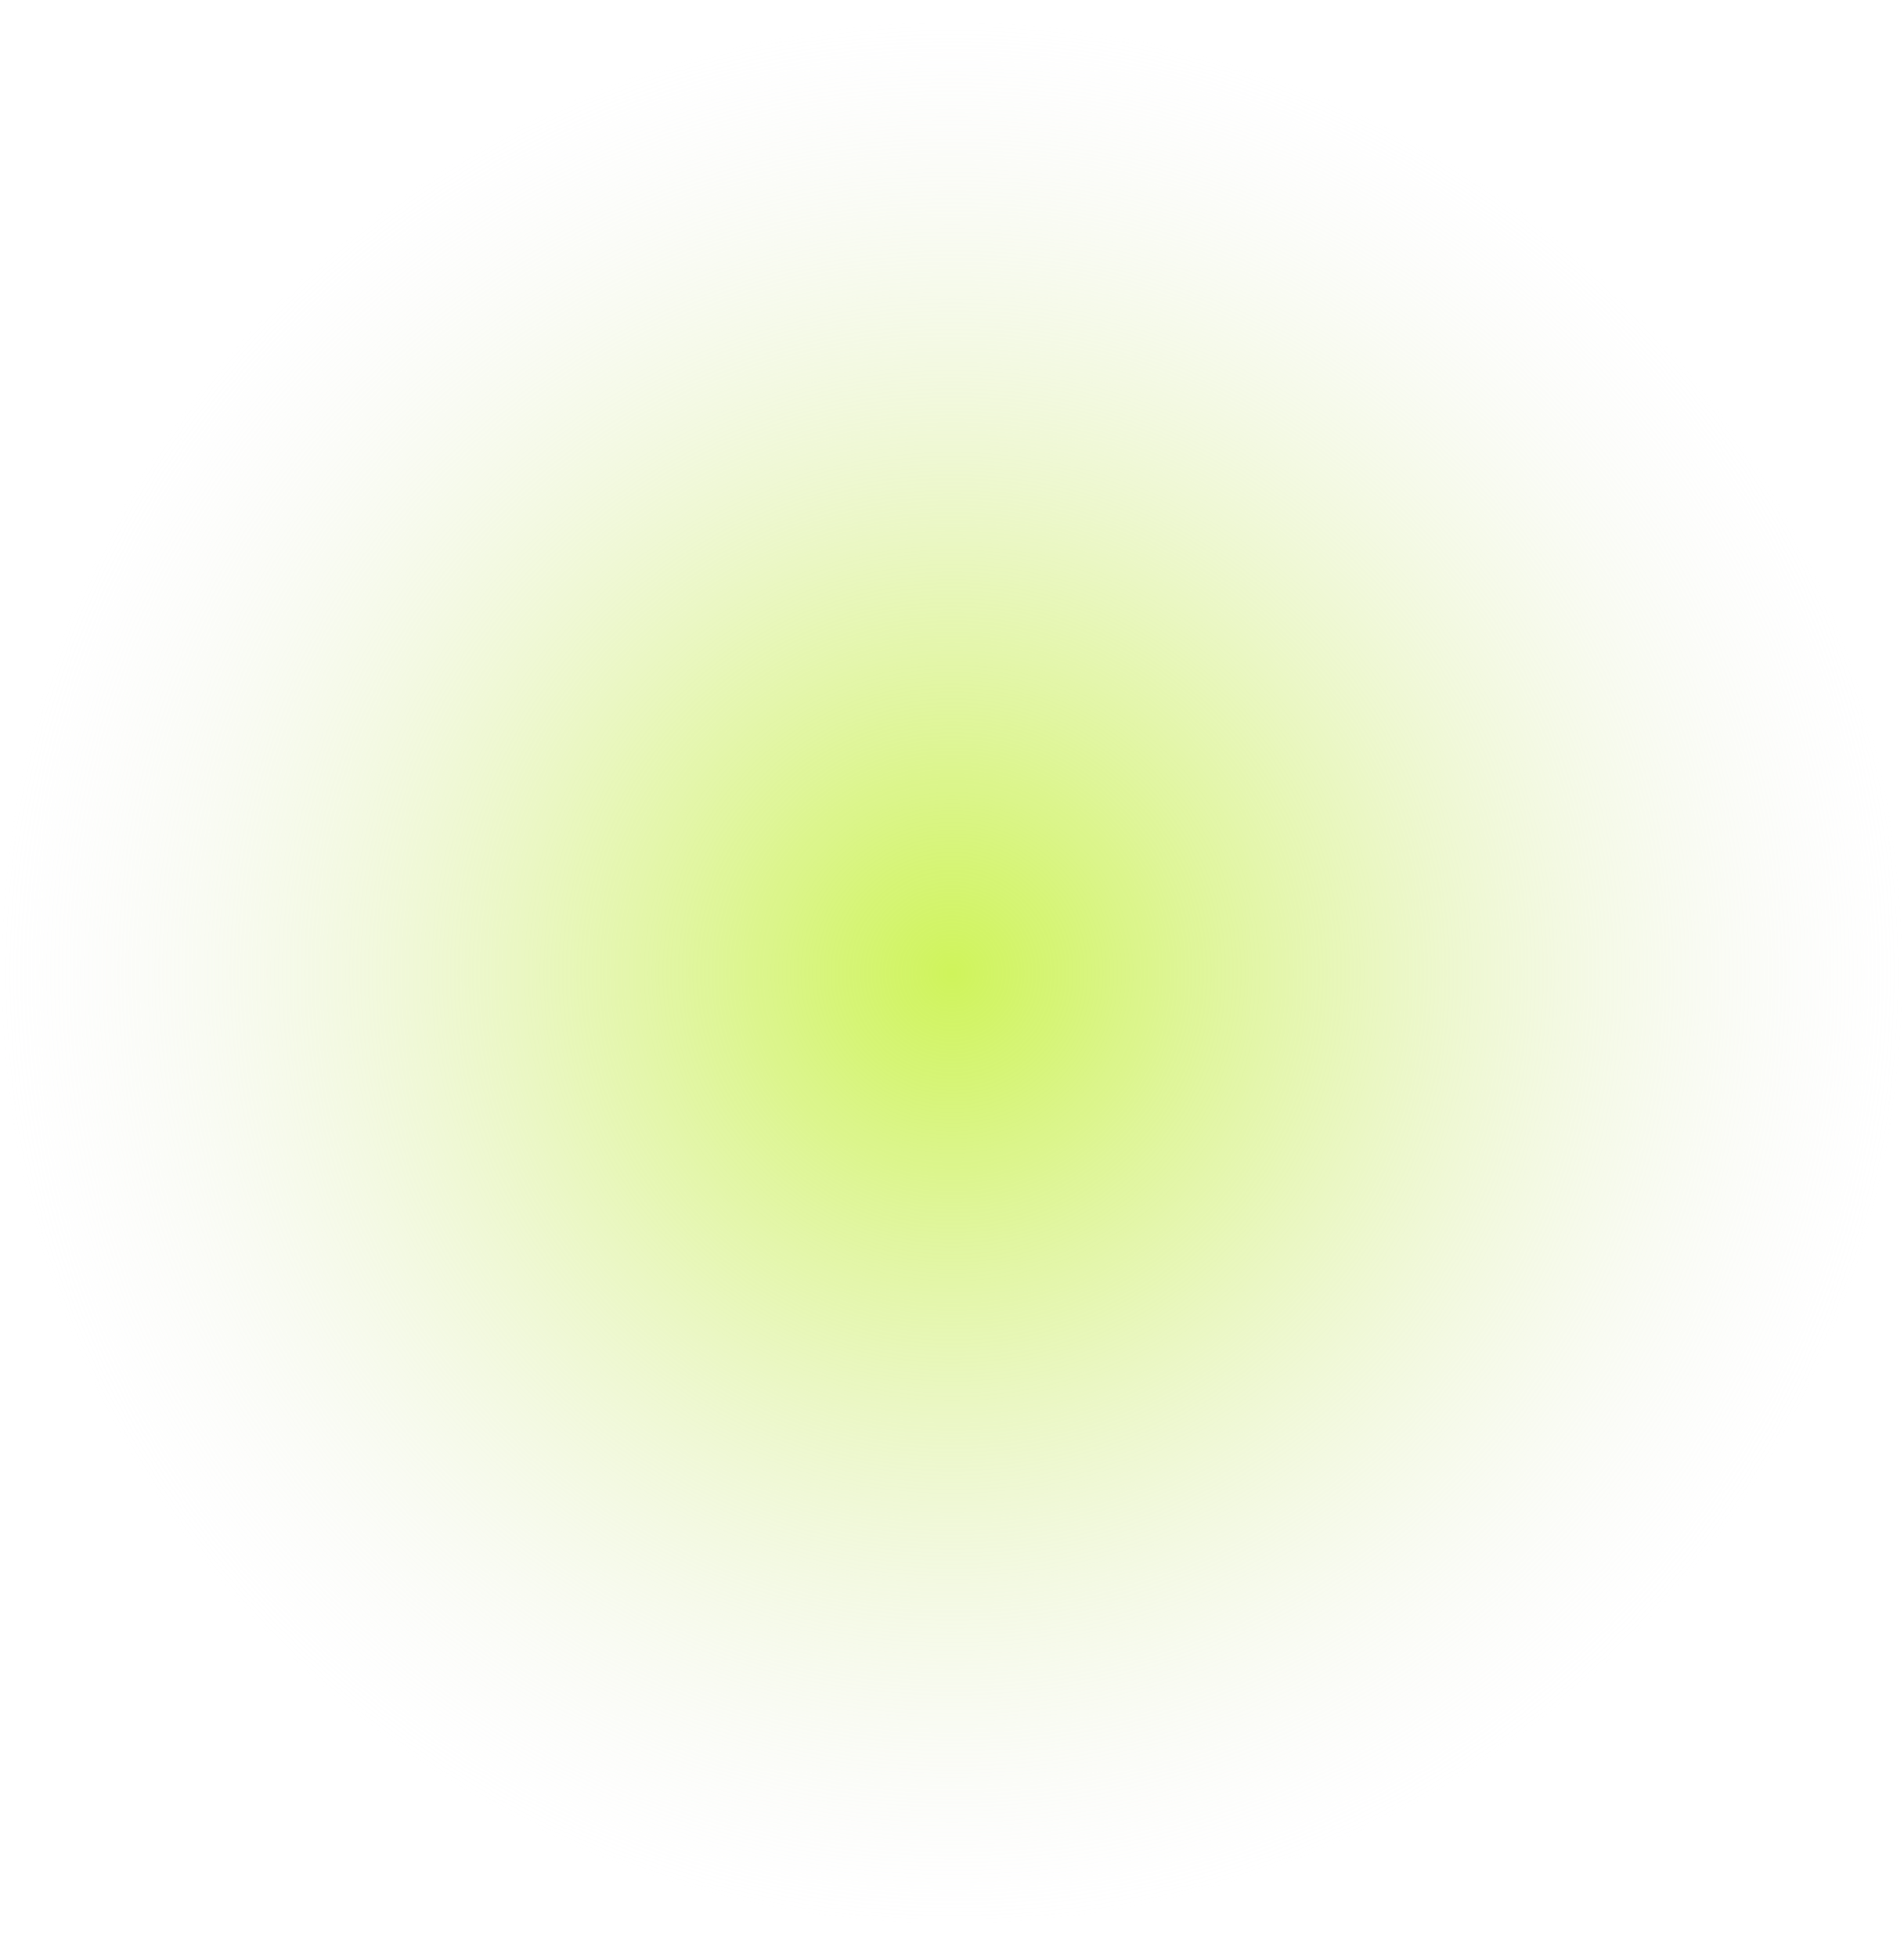 <?xml version="1.0" encoding="UTF-8"?> <!-- Generator: Adobe Illustrator 24.2.3, SVG Export Plug-In . SVG Version: 6.00 Build 0) --> <svg xmlns="http://www.w3.org/2000/svg" xmlns:xlink="http://www.w3.org/1999/xlink" id="Layer_1" x="0px" y="0px" viewBox="0 0 845 868.46" style="enable-background:new 0 0 845 868.46;" xml:space="preserve"> <style type="text/css"> .st0{fill:url(#SVGID_1_);} </style> <radialGradient id="SVGID_1_" cx="422.5" cy="431.731" r="422.5" gradientUnits="userSpaceOnUse"> <stop offset="0" style="stop-color:#CFF45B"></stop> <stop offset="0.14" style="stop-color:#D1F367;stop-opacity:0.86"></stop> <stop offset="0.392" style="stop-color:#D7F187;stop-opacity:0.608"></stop> <stop offset="0.726" style="stop-color:#E0EDBA;stop-opacity:0.274"></stop> <stop offset="1" style="stop-color:#E9E9E9;stop-opacity:0"></stop> </radialGradient> <circle class="st0" cx="422.5" cy="431.73" r="422.5"></circle> </svg> 
